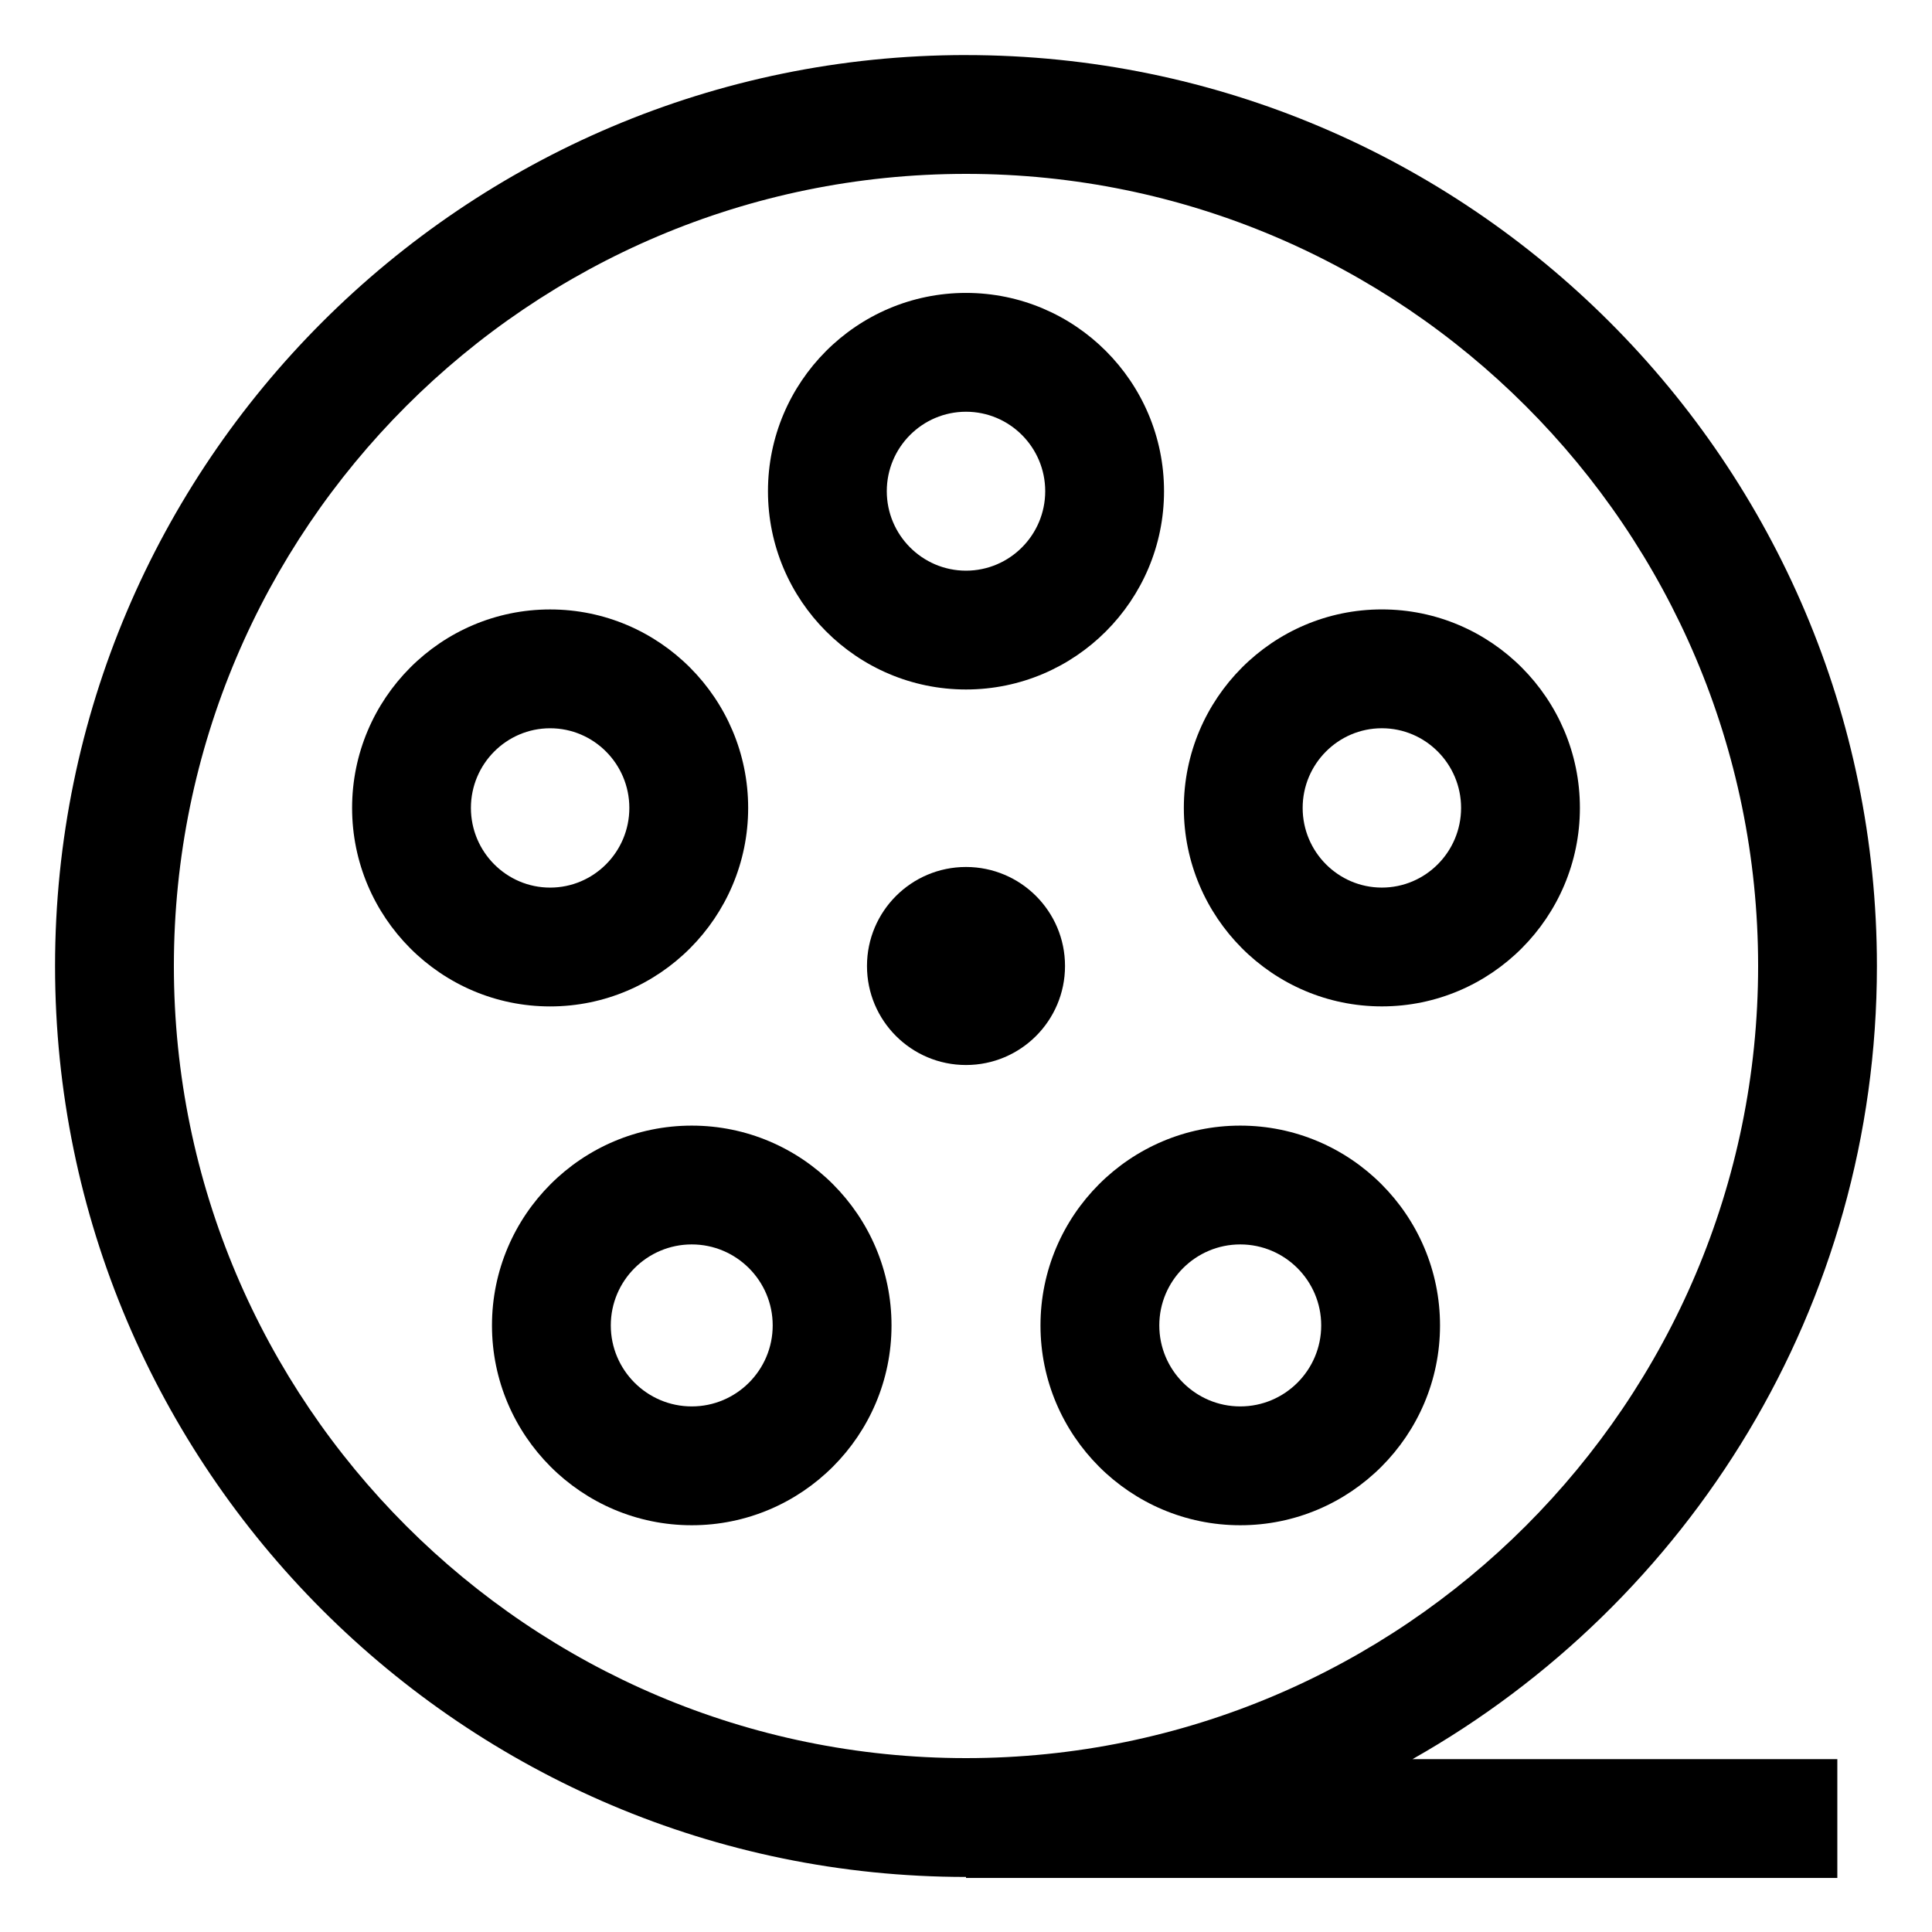 <?xml version="1.0" encoding="UTF-8"?>
<!-- Uploaded to: ICON Repo, www.svgrepo.com, Generator: ICON Repo Mixer Tools -->
<svg fill="#000000" width="800px" height="800px" version="1.1" viewBox="144 144 512 512" xmlns="http://www.w3.org/2000/svg">
 <g>
  <path d="m400 158.59c-133.12 0-241.41 108.29-241.41 241.41s108.29 241.41 241.41 241.41v0.266h230.91v-31.488h-112.58c73.355-41.465 123.07-120.07 123.07-210.18 0-133.12-108.29-241.41-241.41-241.41zm0 451.33c-115.75 0-209.92-94.164-209.92-209.92s94.168-209.92 209.92-209.92 209.92 94.168 209.92 209.92c-0.004 115.75-94.168 209.92-209.92 209.92z"/>
  <path d="m400 326.72c28.938 0 52.48-23.574 52.48-52.551 0-28.965-23.543-52.543-52.48-52.543s-52.48 23.574-52.48 52.539c0 28.977 23.543 52.555 52.48 52.555zm0-73.605c11.574 0 20.992 9.441 20.992 21.055s-9.418 21.062-20.992 21.062-20.992-9.449-20.992-21.062c0-11.617 9.418-21.055 20.992-21.055z"/>
  <path d="m510.21 305.5c-28.938 0-52.48 23.594-52.48 52.602 0 29.008 23.543 52.602 52.48 52.602s52.48-23.594 52.48-52.602c0-29.008-23.543-52.602-52.48-52.602zm0 73.719c-11.574 0-20.992-9.473-20.992-21.113 0-11.645 9.418-21.113 20.992-21.113s20.992 9.473 20.992 21.113-9.422 21.113-20.992 21.113z"/>
  <path d="m342.27 358.11c0-29.008-23.543-52.602-52.48-52.602s-52.48 23.594-52.48 52.602c0 29.008 23.543 52.602 52.48 52.602 28.938 0.004 52.48-23.594 52.48-52.602zm-73.473 0c0-11.645 9.418-21.113 20.992-21.113 11.574 0 20.992 9.473 20.992 21.113 0 11.645-9.418 21.113-20.992 21.113-11.57 0.004-20.992-9.469-20.992-21.113z"/>
  <path d="m327.32 442.3c-29.191 0-52.941 23.75-52.941 52.953s23.75 52.953 52.941 52.953 52.941-23.75 52.941-52.953-23.75-52.953-52.941-52.953zm0 74.414c-11.828 0-21.453-9.625-21.453-21.465s9.625-21.465 21.453-21.465 21.453 9.625 21.453 21.465-9.625 21.465-21.453 21.465z"/>
  <path d="m472.68 442.3c-29.191 0-52.941 23.75-52.941 52.953s23.75 52.953 52.941 52.953c29.191 0 52.941-23.75 52.941-52.953s-23.746-52.953-52.941-52.953zm0 74.414c-11.828 0-21.453-9.625-21.453-21.465s9.625-21.465 21.453-21.465c11.828 0 21.453 9.625 21.453 21.465 0.004 11.84-9.621 21.465-21.453 21.465z"/>
  <path d="m426.24 400c0 14.492-11.746 26.238-26.238 26.238s-26.242-11.746-26.242-26.238 11.75-26.242 26.242-26.242 26.238 11.75 26.238 26.242"/>
 </g>
</svg>